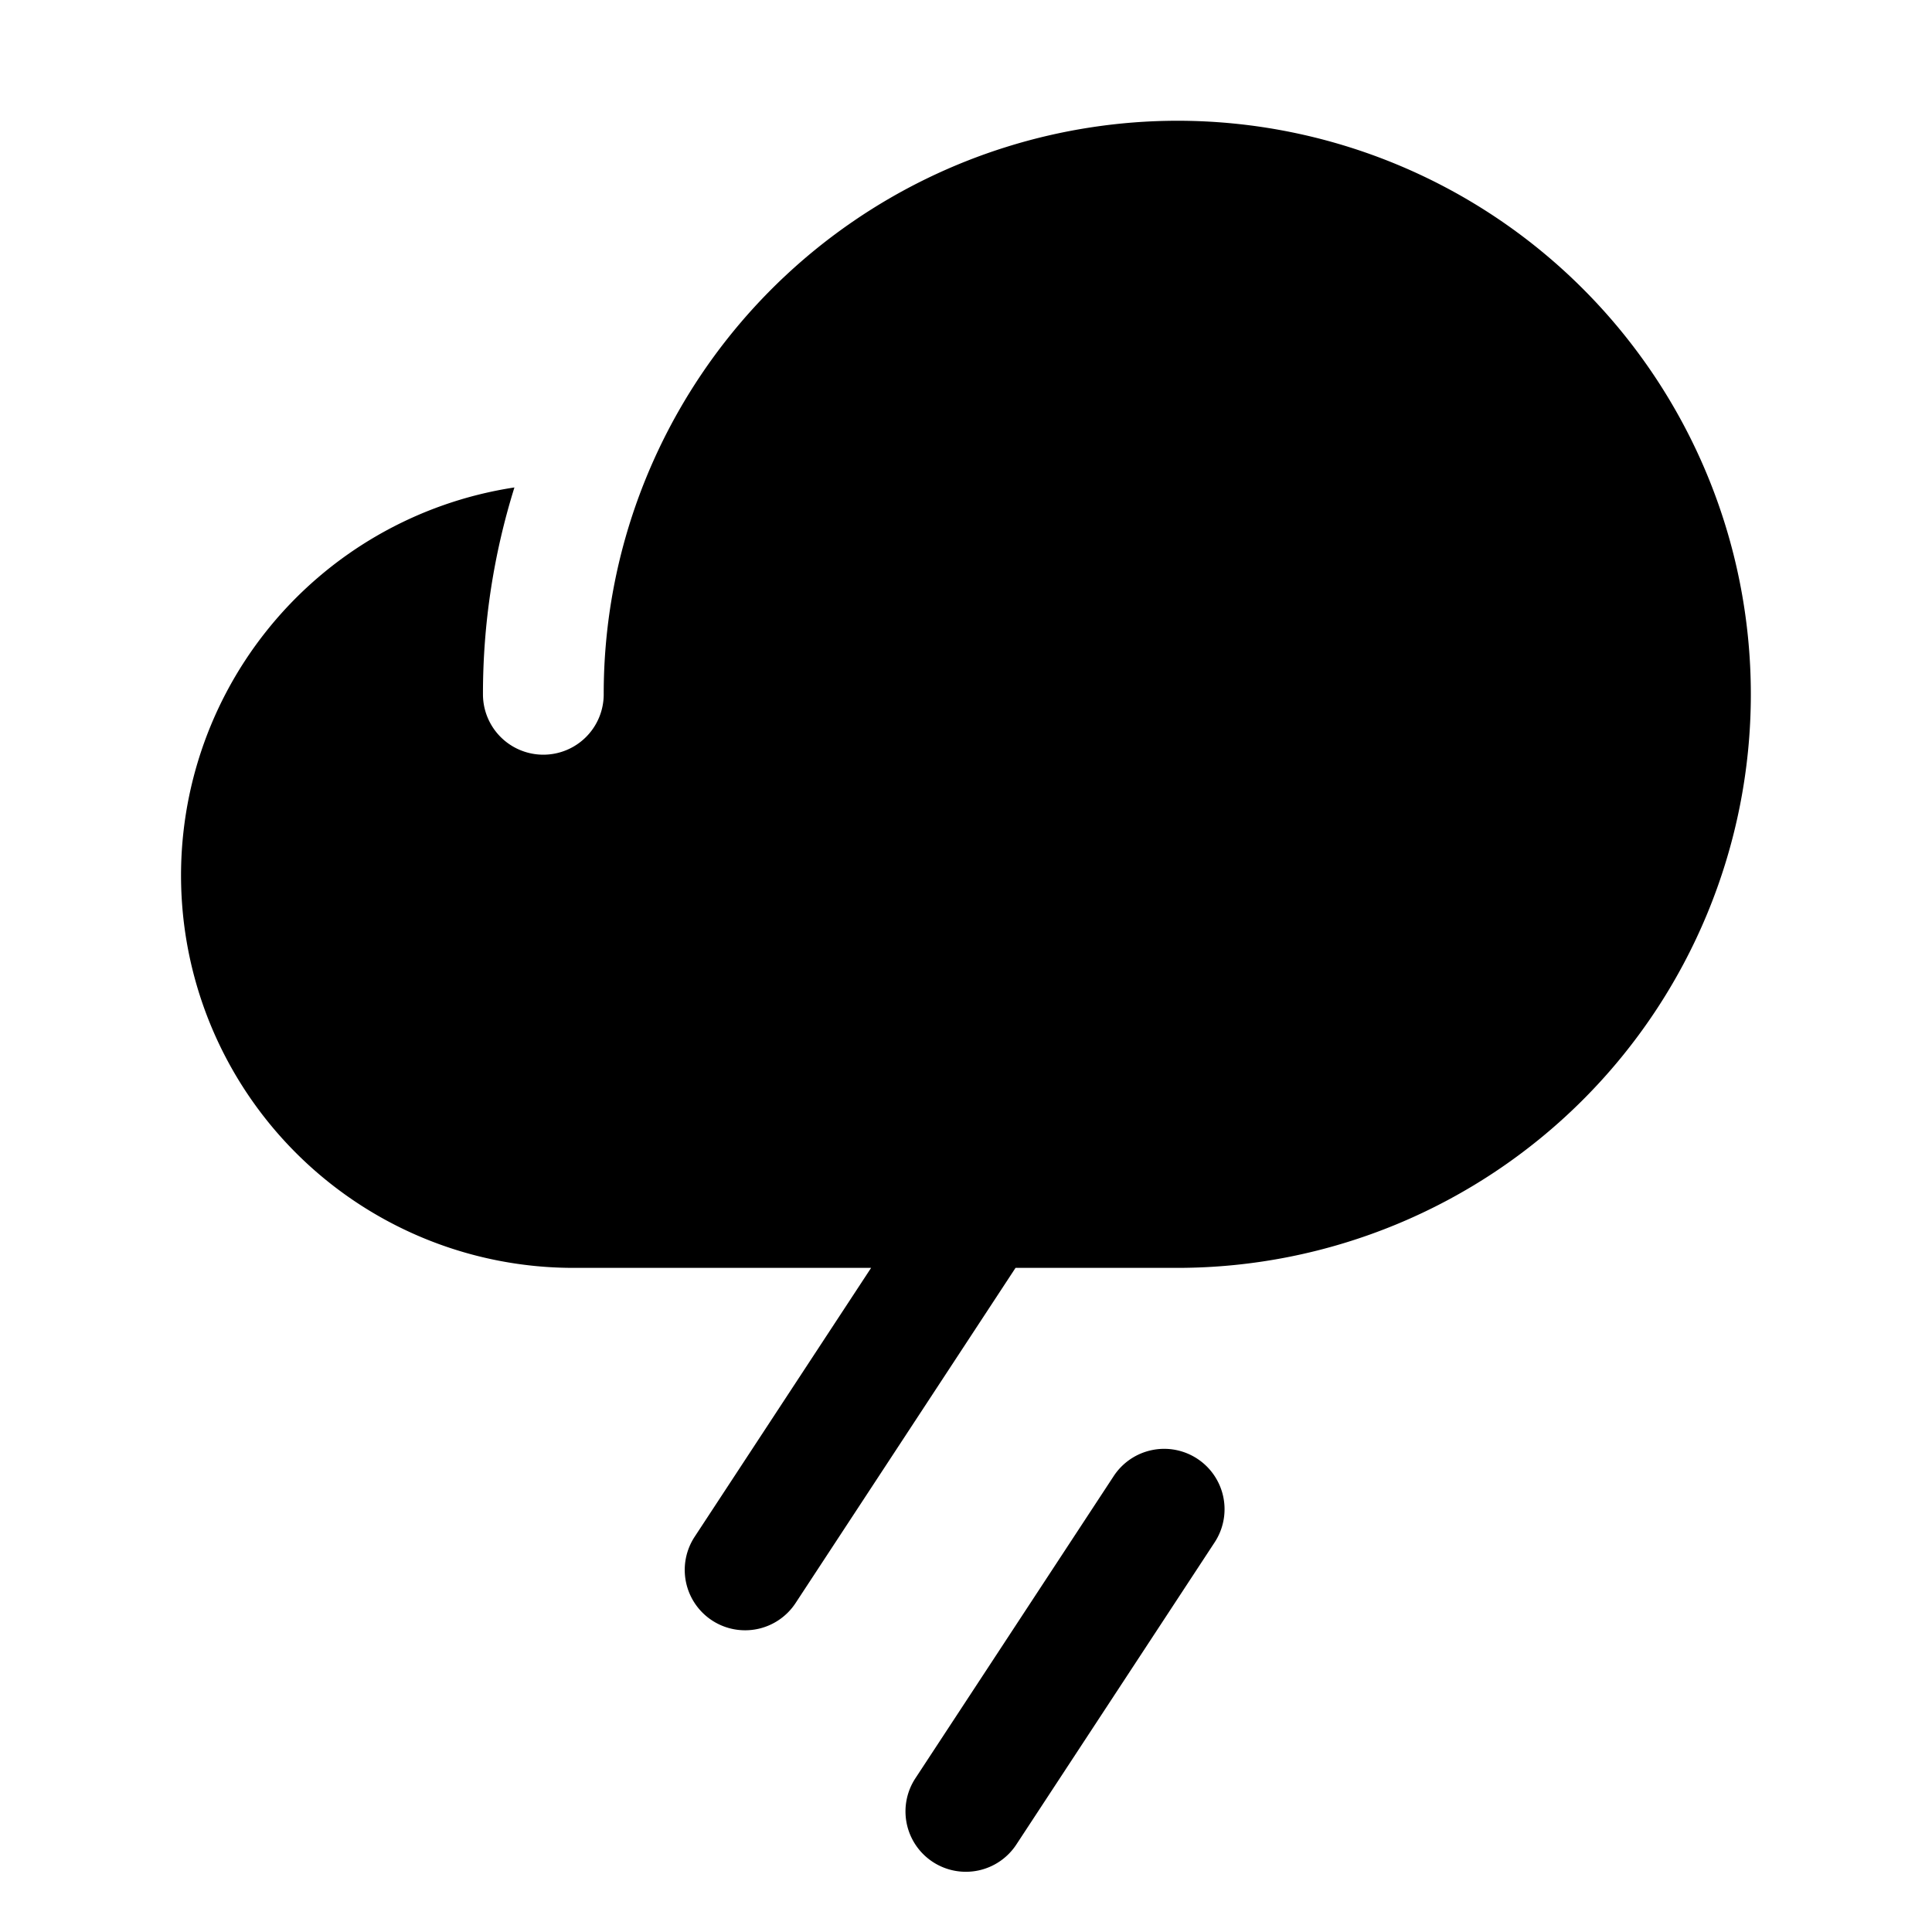 <?xml version="1.0" encoding="utf-8"?><!-- Uploaded to: SVG Repo, www.svgrepo.com, Generator: SVG Repo Mixer Tools -->
<svg fill="#000000" width="800px" height="800px" viewBox="0 0 256 256" id="Flat" xmlns="http://www.w3.org/2000/svg">
  <path d="M160.934,204.389l-26.25,40a8,8,0,1,1-13.377-8.778l26.25-40a8,8,0,1,1,13.377,8.778ZM155.995,16A76.13,76.13,0,0,0,85.039,64.766l-.007.018A75.623,75.623,0,0,0,79.995,92a8,8,0,0,1-16,0,91.687,91.687,0,0,1,4.17-27.41A52.001,52.001,0,0,0,75.995,168h39.431L92.057,203.611a8,8,0,1,0,13.377,8.778L134.564,168h21.431a76,76,0,0,0,0-152Z"/>
</svg>